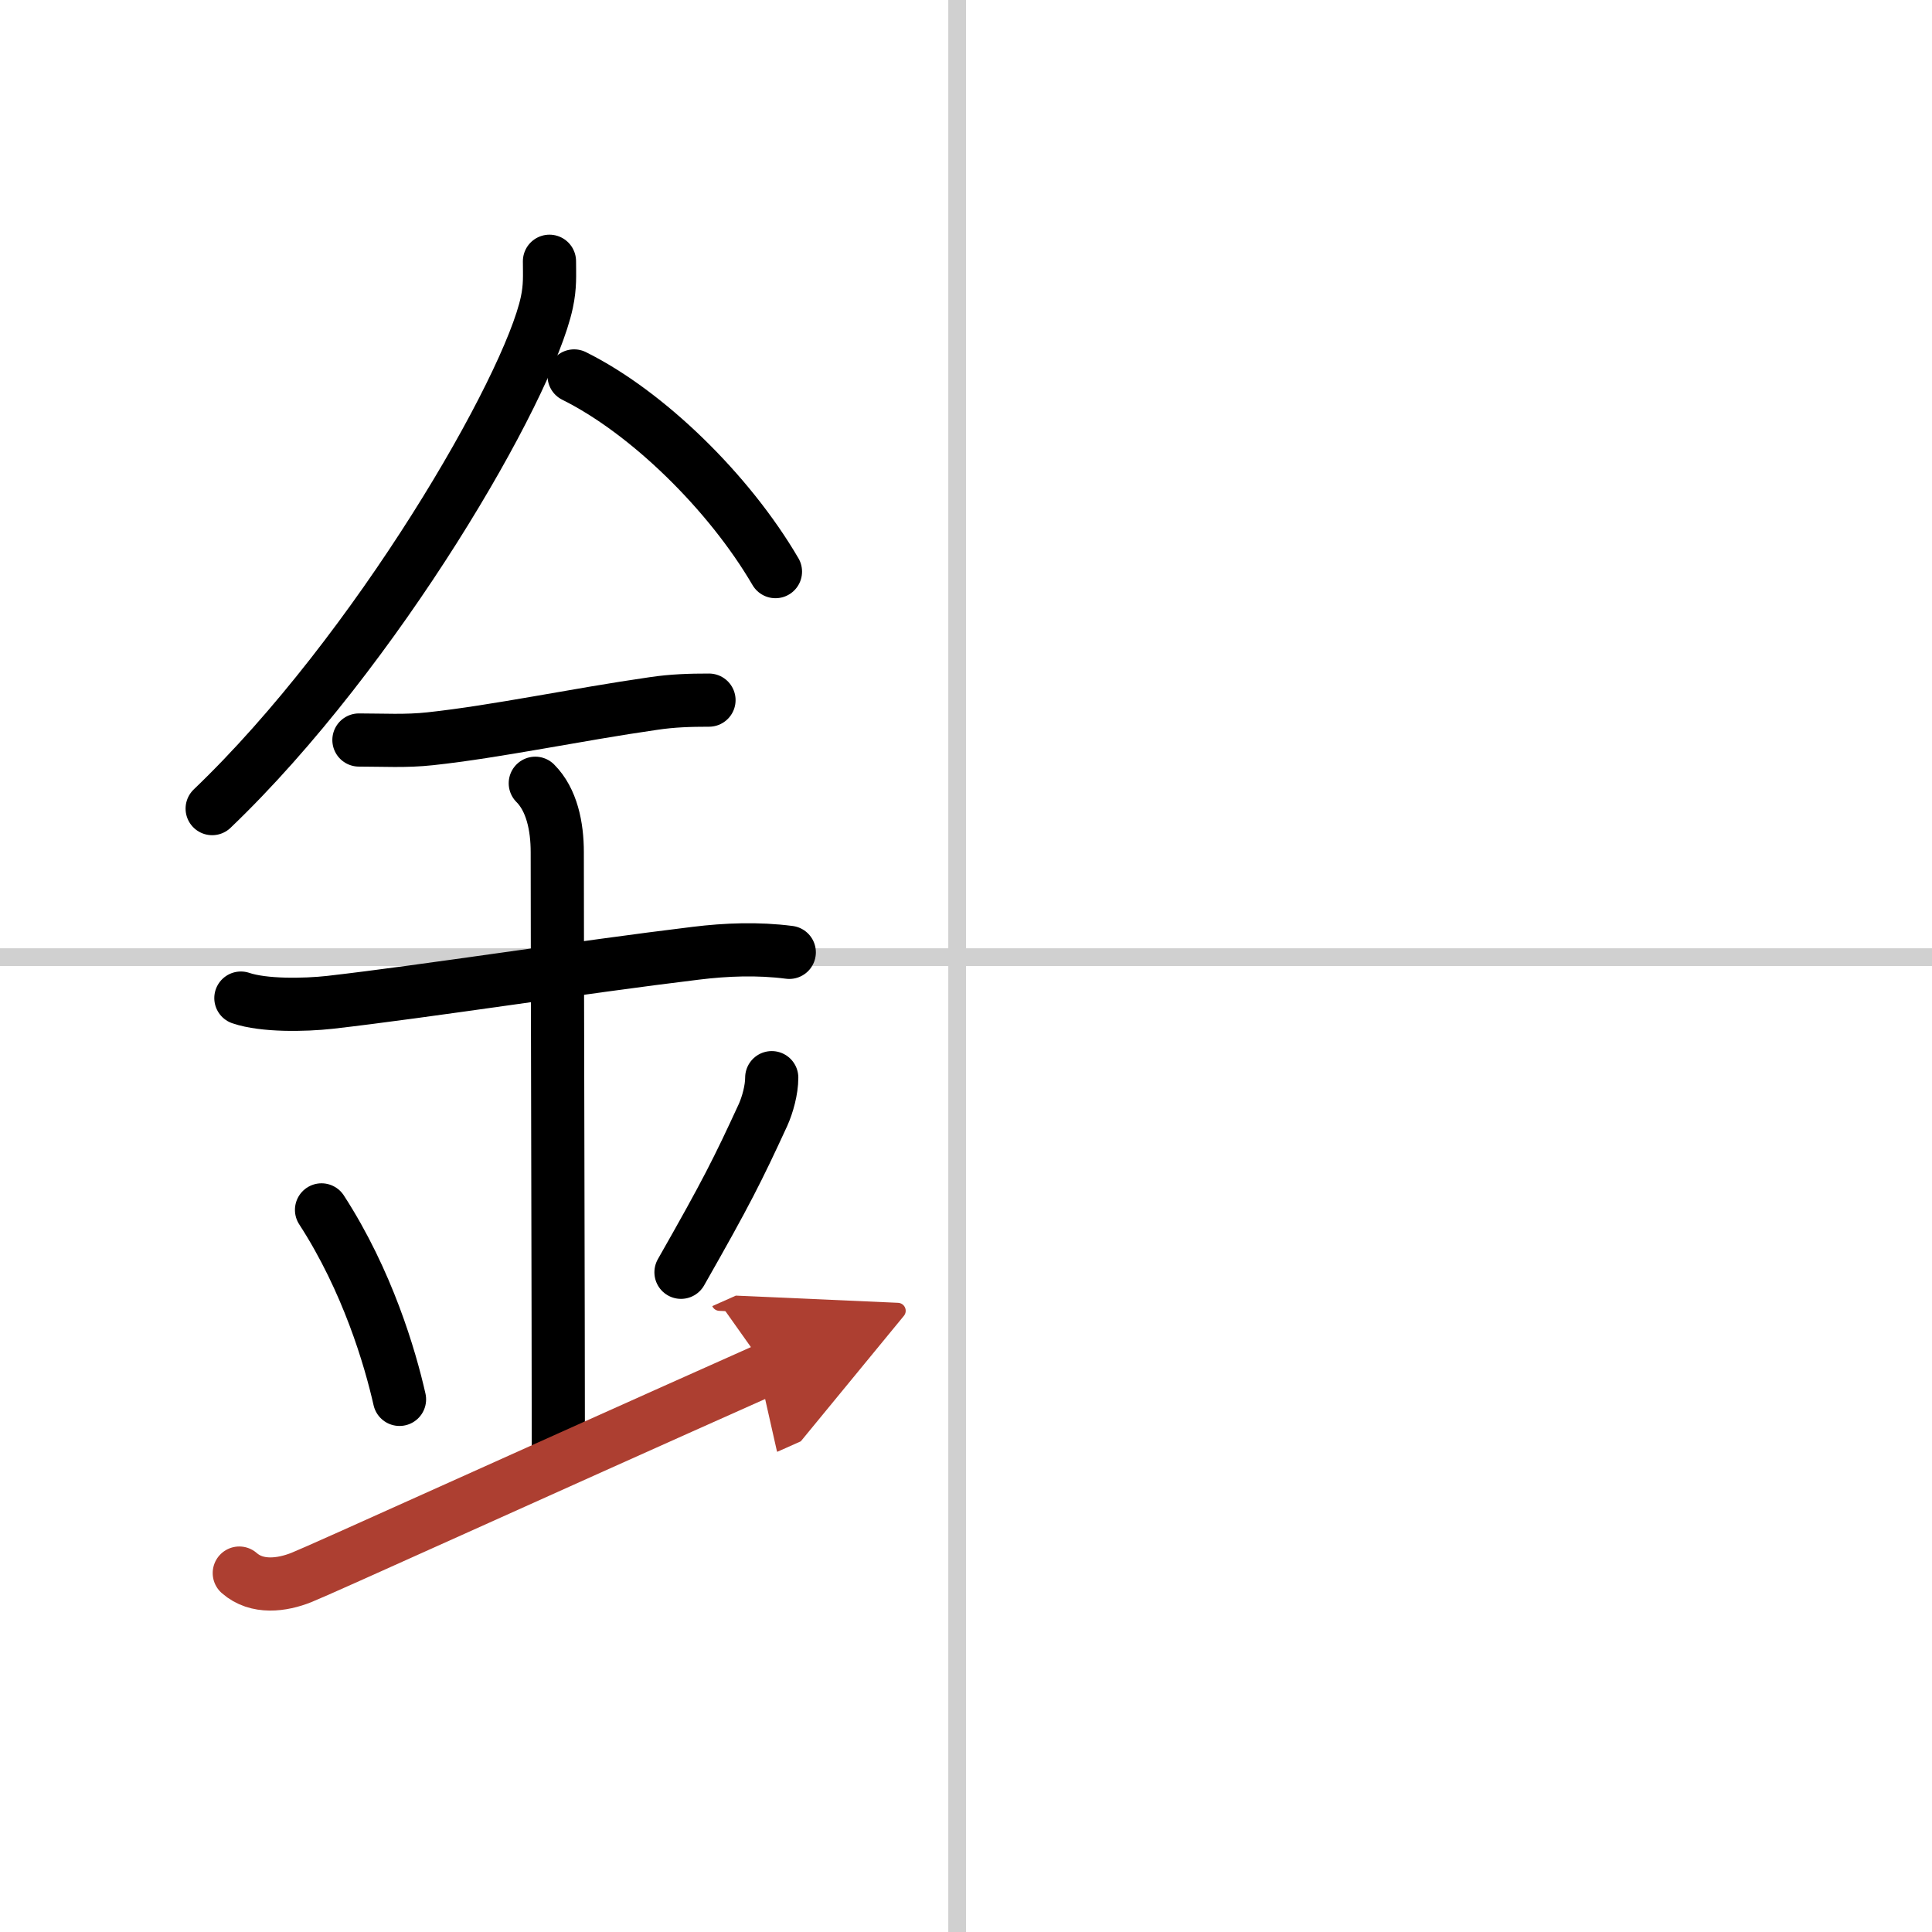 <svg width="400" height="400" viewBox="0 0 109 109" xmlns="http://www.w3.org/2000/svg"><defs><marker id="a" markerWidth="4" orient="auto" refX="1" refY="5" viewBox="0 0 10 10"><polyline points="0 0 10 5 0 10 1 5" fill="#ad3f31" stroke="#ad3f31"/></marker></defs><g fill="none" stroke="#000" stroke-linecap="round" stroke-linejoin="round" stroke-width="3"><rect width="100%" height="100%" fill="#fff" stroke="#fff"/><line x1="54" x2="54" y2="109" stroke="#d0d0d0" stroke-width="1"/><line x2="109" y1="54" y2="54" stroke="#d0d0d0" stroke-width="1"/><path d="m31 14.74c0 0.78 0.05 1.4-0.15 2.33-1.04 4.87-9.6 19.67-18.88 28.55"/><path d="m32.39 21.21c4.11 2.04 8.73 6.54 11.36 11.04"/><path d="m20.25 41.75c1.37 0 2.65 0.08 4.02-0.07 3.79-0.41 8.22-1.36 12.6-1.99 1.07-0.16 2.05-0.19 3.13-0.19"/><path d="m13.59 56.31c1.29 0.44 3.58 0.4 5.03 0.24 5.42-0.62 14.18-1.99 20.64-2.77 1.71-0.21 3.5-0.28 5.27-0.05"/><path d="m30.2 44.19c0.93 0.93 1.24 2.43 1.24 3.89 0 5.79 0.06 27.17 0.06 33.48"/><path d="m18.14 68.26c2.6 4.01 3.87 8.35 4.4 10.69"/><path d="m43.54 60.8c0 0.7-0.24 1.54-0.49 2.1-1.43 3.1-2.05 4.35-4.63 8.88"/><path d="m13.5 88.75c1 0.88 2.42 0.68 3.5 0.25 1.25-0.5 12.5-5.62 26.25-11.75" marker-end="url(#a)" stroke="#ad3f31"/></g></svg>
